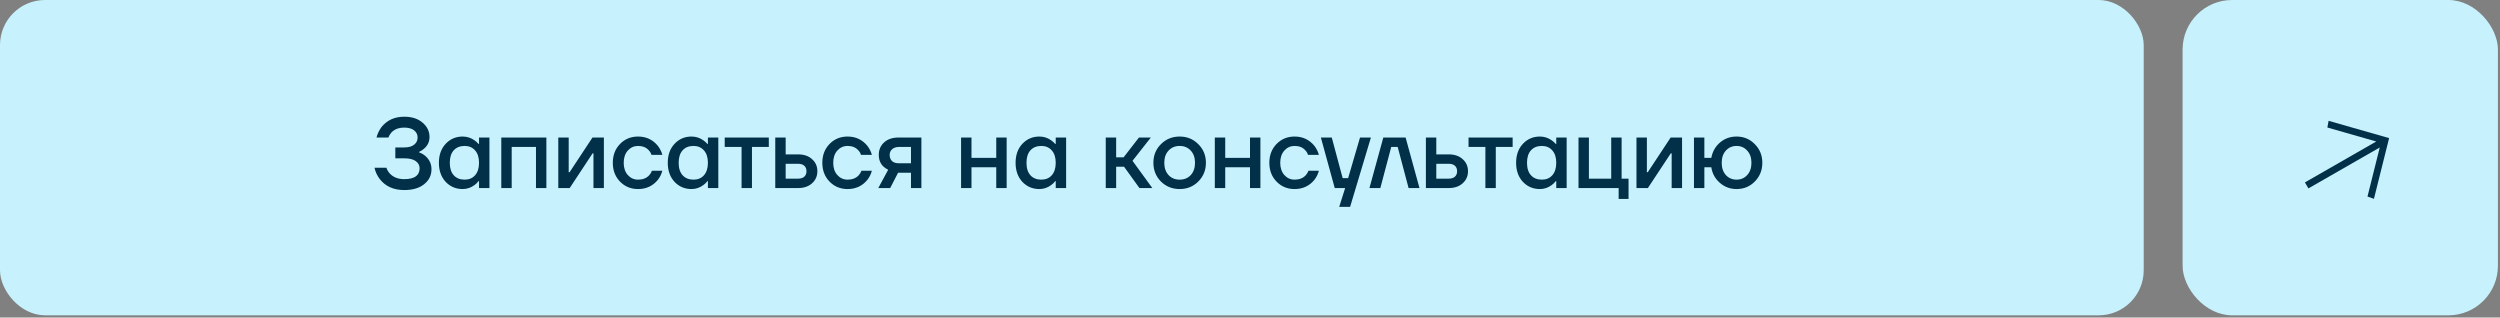 <?xml version="1.0" encoding="UTF-8"?> <svg xmlns="http://www.w3.org/2000/svg" width="370" height="47" viewBox="0 0 370 47" fill="none"><rect x="0" y="0" width="370" height="47" fill="#808080" stroke="none"/><rect width="317.269" height="46.667" rx="6.667" fill="#C7F2FD"></rect><path d="M55.428 24.827H57.188C57.286 25.13 57.452 25.413 57.687 25.677C58.205 26.235 58.919 26.513 59.828 26.513C61.344 26.513 62.101 25.976 62.101 24.9C62.101 24.47 61.911 24.118 61.529 23.844C61.158 23.57 60.591 23.433 59.828 23.433H58.508V21.82H59.828C60.473 21.82 60.962 21.683 61.295 21.409C61.637 21.136 61.808 20.784 61.808 20.353C61.808 19.923 61.637 19.571 61.295 19.297C60.962 19.024 60.473 18.887 59.828 18.887C59.007 18.887 58.371 19.131 57.921 19.62C57.716 19.855 57.574 20.099 57.496 20.353H55.721C55.868 19.796 56.112 19.283 56.455 18.813C57.276 17.787 58.401 17.273 59.828 17.273C60.962 17.273 61.867 17.567 62.541 18.153C63.226 18.73 63.568 19.439 63.568 20.28C63.568 20.955 63.309 21.522 62.791 21.981C62.595 22.167 62.341 22.333 62.028 22.48V22.553C62.361 22.671 62.664 22.842 62.937 23.067C63.553 23.604 63.861 24.264 63.861 25.047C63.861 25.946 63.5 26.684 62.776 27.261C62.062 27.838 61.08 28.127 59.828 28.127C58.244 28.127 57.032 27.579 56.191 26.484C55.809 25.976 55.555 25.423 55.428 24.827ZM65.954 26.909C65.289 26.186 64.956 25.247 64.956 24.093C64.956 22.94 65.289 22.006 65.954 21.292C66.628 20.568 67.469 20.207 68.476 20.207C69.112 20.207 69.694 20.392 70.222 20.764C70.447 20.92 70.647 21.101 70.823 21.307H70.896V20.353H72.436V27.833H70.896V26.807H70.823C70.676 27.012 70.476 27.208 70.222 27.393C69.694 27.784 69.112 27.98 68.476 27.98C67.469 27.98 66.628 27.623 65.954 26.909ZM67.156 22.245C66.765 22.676 66.57 23.292 66.57 24.093C66.57 24.895 66.765 25.511 67.156 25.941C67.547 26.372 68.085 26.587 68.77 26.587C69.415 26.587 69.928 26.372 70.31 25.941C70.701 25.501 70.896 24.885 70.896 24.093C70.896 23.301 70.701 22.69 70.31 22.26C69.928 21.82 69.415 21.6 68.77 21.6C68.085 21.6 67.547 21.815 67.156 22.245ZM74.191 27.833V20.353H80.864V27.833H79.324V21.747H75.731V27.833H74.191ZM82.627 27.833V20.353H84.167V25.34L84.152 25.487H84.299L87.687 20.353H89.373V27.833H87.833V22.847L87.848 22.7H87.701L84.313 27.833H82.627ZM91.765 26.88C91.051 26.147 90.695 25.218 90.695 24.093C90.695 22.969 91.051 22.04 91.765 21.307C92.479 20.573 93.369 20.207 94.435 20.207C95.627 20.207 96.6 20.661 97.353 21.571C97.676 21.991 97.901 22.441 98.028 22.92H96.415C96.346 22.676 96.219 22.456 96.033 22.26C95.652 21.82 95.119 21.6 94.435 21.6C93.828 21.6 93.32 21.83 92.909 22.289C92.508 22.749 92.308 23.35 92.308 24.093C92.308 24.836 92.508 25.438 92.909 25.897C93.32 26.357 93.828 26.587 94.435 26.587C95.139 26.587 95.691 26.367 96.092 25.927C96.268 25.731 96.4 25.511 96.488 25.267H98.028C97.901 25.765 97.676 26.22 97.353 26.631C96.61 27.53 95.637 27.98 94.435 27.98C93.369 27.98 92.479 27.613 91.765 26.88ZM99.827 26.909C99.162 26.186 98.83 25.247 98.83 24.093C98.83 22.94 99.162 22.006 99.827 21.292C100.502 20.568 101.343 20.207 102.35 20.207C102.986 20.207 103.567 20.392 104.095 20.764C104.32 20.92 104.521 21.101 104.697 21.307H104.77V20.353H106.31V27.833H104.77V26.807H104.697C104.55 27.012 104.35 27.208 104.095 27.393C103.567 27.784 102.986 27.98 102.35 27.98C101.343 27.98 100.502 27.623 99.827 26.909ZM101.03 22.245C100.639 22.676 100.443 23.292 100.443 24.093C100.443 24.895 100.639 25.511 101.03 25.941C101.421 26.372 101.959 26.587 102.643 26.587C103.289 26.587 103.802 26.372 104.183 25.941C104.574 25.501 104.77 24.885 104.77 24.093C104.77 23.301 104.574 22.69 104.183 22.26C103.802 21.82 103.289 21.6 102.643 21.6C101.959 21.6 101.421 21.815 101.03 22.245ZM107.258 21.747V20.353H113.784V21.747H111.291V27.833H109.751V21.747H107.258ZM114.739 27.833V20.353H116.279V22.847H118.112C118.973 22.847 119.662 23.081 120.18 23.551C120.708 24.02 120.972 24.616 120.972 25.34C120.972 26.064 120.708 26.66 120.18 27.129C119.662 27.599 118.973 27.833 118.112 27.833H114.739ZM116.279 26.44H118.112C118.513 26.44 118.821 26.342 119.036 26.147C119.251 25.951 119.359 25.682 119.359 25.34C119.359 24.998 119.251 24.729 119.036 24.533C118.821 24.338 118.513 24.24 118.112 24.24H116.279V26.44ZM122.774 26.88C122.061 26.147 121.704 25.218 121.704 24.093C121.704 22.969 122.061 22.04 122.774 21.307C123.488 20.573 124.378 20.207 125.444 20.207C126.637 20.207 127.609 20.661 128.362 21.571C128.685 21.991 128.91 22.441 129.037 22.92H127.424C127.355 22.676 127.228 22.456 127.042 22.26C126.661 21.82 126.128 21.6 125.444 21.6C124.837 21.6 124.329 21.83 123.918 22.289C123.517 22.749 123.317 23.35 123.317 24.093C123.317 24.836 123.517 25.438 123.918 25.897C124.329 26.357 124.837 26.587 125.444 26.587C126.148 26.587 126.7 26.367 127.101 25.927C127.277 25.731 127.409 25.511 127.497 25.267H129.037C128.91 25.765 128.685 26.22 128.362 26.631C127.619 27.53 126.646 27.98 125.444 27.98C124.378 27.98 123.488 27.613 122.774 26.88ZM129.986 27.833L131.452 25.12C131.198 25.003 130.964 24.846 130.748 24.651C130.289 24.211 130.059 23.634 130.059 22.92C130.059 22.167 130.323 21.551 130.851 21.072C131.379 20.593 132.093 20.353 132.992 20.353H136.366V27.833H134.826V25.56H132.919L131.746 27.833H129.986ZM131.672 22.92C131.672 23.311 131.79 23.619 132.024 23.844C132.259 24.059 132.606 24.167 133.066 24.167H134.826V21.747H133.066C132.636 21.747 132.293 21.859 132.039 22.084C131.795 22.299 131.672 22.578 131.672 22.92ZM142.239 27.833V20.353H143.779V23.36H147.445V20.353H148.985V27.833H147.445V24.753H143.779V27.833H142.239ZM151.304 26.909C150.639 26.186 150.307 25.247 150.307 24.093C150.307 22.94 150.639 22.006 151.304 21.292C151.979 20.568 152.819 20.207 153.827 20.207C154.462 20.207 155.044 20.392 155.572 20.764C155.797 20.92 155.997 21.101 156.173 21.307H156.247V20.353H157.787V27.833H156.247V26.807H156.173C156.027 27.012 155.826 27.208 155.572 27.393C155.044 27.784 154.462 27.98 153.827 27.98C152.819 27.98 151.979 27.623 151.304 26.909ZM152.507 22.245C152.115 22.676 151.92 23.292 151.92 24.093C151.92 24.895 152.115 25.511 152.507 25.941C152.898 26.372 153.435 26.587 154.12 26.587C154.765 26.587 155.279 26.372 155.66 25.941C156.051 25.501 156.247 24.885 156.247 24.093C156.247 23.301 156.051 22.69 155.66 22.26C155.279 21.82 154.765 21.6 154.12 21.6C153.435 21.6 152.898 21.815 152.507 22.245ZM163.651 27.833V20.353H165.191V23.287H166.291L168.565 20.353H170.325L167.611 23.8L170.545 27.833H168.638L166.365 24.68H165.191V27.833H163.651ZM171.817 26.865C171.074 26.112 170.702 25.188 170.702 24.093C170.702 22.998 171.074 22.079 171.817 21.336C172.57 20.583 173.494 20.207 174.589 20.207C175.684 20.207 176.603 20.583 177.346 21.336C178.099 22.079 178.476 22.998 178.476 24.093C178.476 25.188 178.099 26.112 177.346 26.865C176.603 27.608 175.684 27.98 174.589 27.98C173.494 27.98 172.57 27.608 171.817 26.865ZM172.946 22.289C172.526 22.739 172.316 23.34 172.316 24.093C172.316 24.846 172.526 25.452 172.946 25.912C173.367 26.362 173.914 26.587 174.589 26.587C175.264 26.587 175.811 26.362 176.232 25.912C176.652 25.452 176.862 24.846 176.862 24.093C176.862 23.34 176.652 22.739 176.232 22.289C175.811 21.83 175.264 21.6 174.589 21.6C173.914 21.6 173.367 21.83 172.946 22.289ZM179.793 27.833V20.353H181.333V23.36H185V20.353H186.54V27.833H185V24.753H181.333V27.833H179.793ZM188.932 26.88C188.218 26.147 187.861 25.218 187.861 24.093C187.861 22.969 188.218 22.04 188.932 21.307C189.646 20.573 190.535 20.207 191.601 20.207C192.794 20.207 193.767 20.661 194.52 21.571C194.843 21.991 195.067 22.441 195.195 22.92H193.581C193.513 22.676 193.386 22.456 193.2 22.26C192.819 21.82 192.286 21.6 191.601 21.6C190.995 21.6 190.487 21.83 190.076 22.289C189.675 22.749 189.475 23.35 189.475 24.093C189.475 24.836 189.675 25.438 190.076 25.897C190.487 26.357 190.995 26.587 191.601 26.587C192.305 26.587 192.858 26.367 193.259 25.927C193.435 25.731 193.567 25.511 193.655 25.267H195.195C195.067 25.765 194.843 26.22 194.52 26.631C193.777 27.53 192.804 27.98 191.601 27.98C190.535 27.98 189.646 27.613 188.932 26.88ZM195.488 20.353H197.102L198.715 26.367H199.522L201.282 20.353H202.895L199.815 30.62H198.202L199.082 27.833H197.542L195.488 20.353ZM202.677 27.833L204.73 20.353H208.03L210.084 27.833H208.47L206.857 21.747H205.904L204.29 27.833H202.677ZM211.032 27.833V20.353H212.572V22.847H214.405C215.265 22.847 215.955 23.081 216.473 23.551C217.001 24.02 217.265 24.616 217.265 25.34C217.265 26.064 217.001 26.66 216.473 27.129C215.955 27.599 215.265 27.833 214.405 27.833H211.032ZM212.572 26.44H214.405C214.806 26.44 215.114 26.342 215.329 26.147C215.544 25.951 215.652 25.682 215.652 25.34C215.652 24.998 215.544 24.729 215.329 24.533C215.114 24.338 214.806 24.24 214.405 24.24H212.572V26.44ZM217.344 21.747V20.353H223.87V21.747H221.377V27.833H219.837V21.747H217.344ZM225.382 26.909C224.717 26.186 224.385 25.247 224.385 24.093C224.385 22.94 224.717 22.006 225.382 21.292C226.057 20.568 226.898 20.207 227.905 20.207C228.54 20.207 229.122 20.392 229.65 20.764C229.875 20.92 230.075 21.101 230.251 21.307H230.325V20.353H231.865V27.833H230.325V26.807H230.251C230.105 27.012 229.904 27.208 229.65 27.393C229.122 27.784 228.54 27.98 227.905 27.98C226.898 27.98 226.057 27.623 225.382 26.909ZM226.585 22.245C226.194 22.676 225.998 23.292 225.998 24.093C225.998 24.895 226.194 25.511 226.585 25.941C226.976 26.372 227.514 26.587 228.198 26.587C228.843 26.587 229.357 26.372 229.738 25.941C230.129 25.501 230.325 24.885 230.325 24.093C230.325 23.301 230.129 22.69 229.738 22.26C229.357 21.82 228.843 21.6 228.198 21.6C227.514 21.6 226.976 21.815 226.585 22.245ZM233.619 27.833V20.353H235.159V26.44H238.459V20.353H239.999V26.44H241.026V29.447H239.559V27.833H233.619ZM242.198 27.833V20.353H243.738V25.34L243.724 25.487H243.87L247.258 20.353H248.945V27.833H247.405V22.847L247.42 22.7H247.273L243.885 27.833H242.198ZM250.706 27.833V20.353H252.246V23.36H253.273C253.449 22.431 253.879 21.673 254.564 21.087C255.258 20.5 256.074 20.207 257.013 20.207C258.079 20.207 258.978 20.583 259.712 21.336C260.455 22.079 260.826 22.998 260.826 24.093C260.826 25.188 260.455 26.112 259.712 26.865C258.978 27.608 258.079 27.98 257.013 27.98C256.064 27.98 255.238 27.672 254.534 27.056C253.83 26.44 253.41 25.672 253.273 24.753H252.246V27.833H250.706ZM255.429 22.289C255.018 22.739 254.813 23.34 254.813 24.093C254.813 24.846 255.018 25.452 255.429 25.912C255.849 26.362 256.377 26.587 257.013 26.587C257.648 26.587 258.172 26.362 258.582 25.912C259.003 25.452 259.213 24.846 259.213 24.093C259.213 23.34 259.003 22.739 258.582 22.289C258.172 21.83 257.648 21.6 257.013 21.6C256.377 21.6 255.849 21.83 255.429 22.289Z" fill="#023048"></path><rect x="323.025" width="46.667" height="46.667" rx="7.333" fill="#C7F2FD"></rect><path d="M341.127 26.996L351.685 20.94L344.45 18.872L344.632 17.88L353.59 20.44L351.343 29.427L350.387 29.087L352.202 21.828L341.644 27.884L341.127 26.996Z" fill="#023048"></path></svg> 